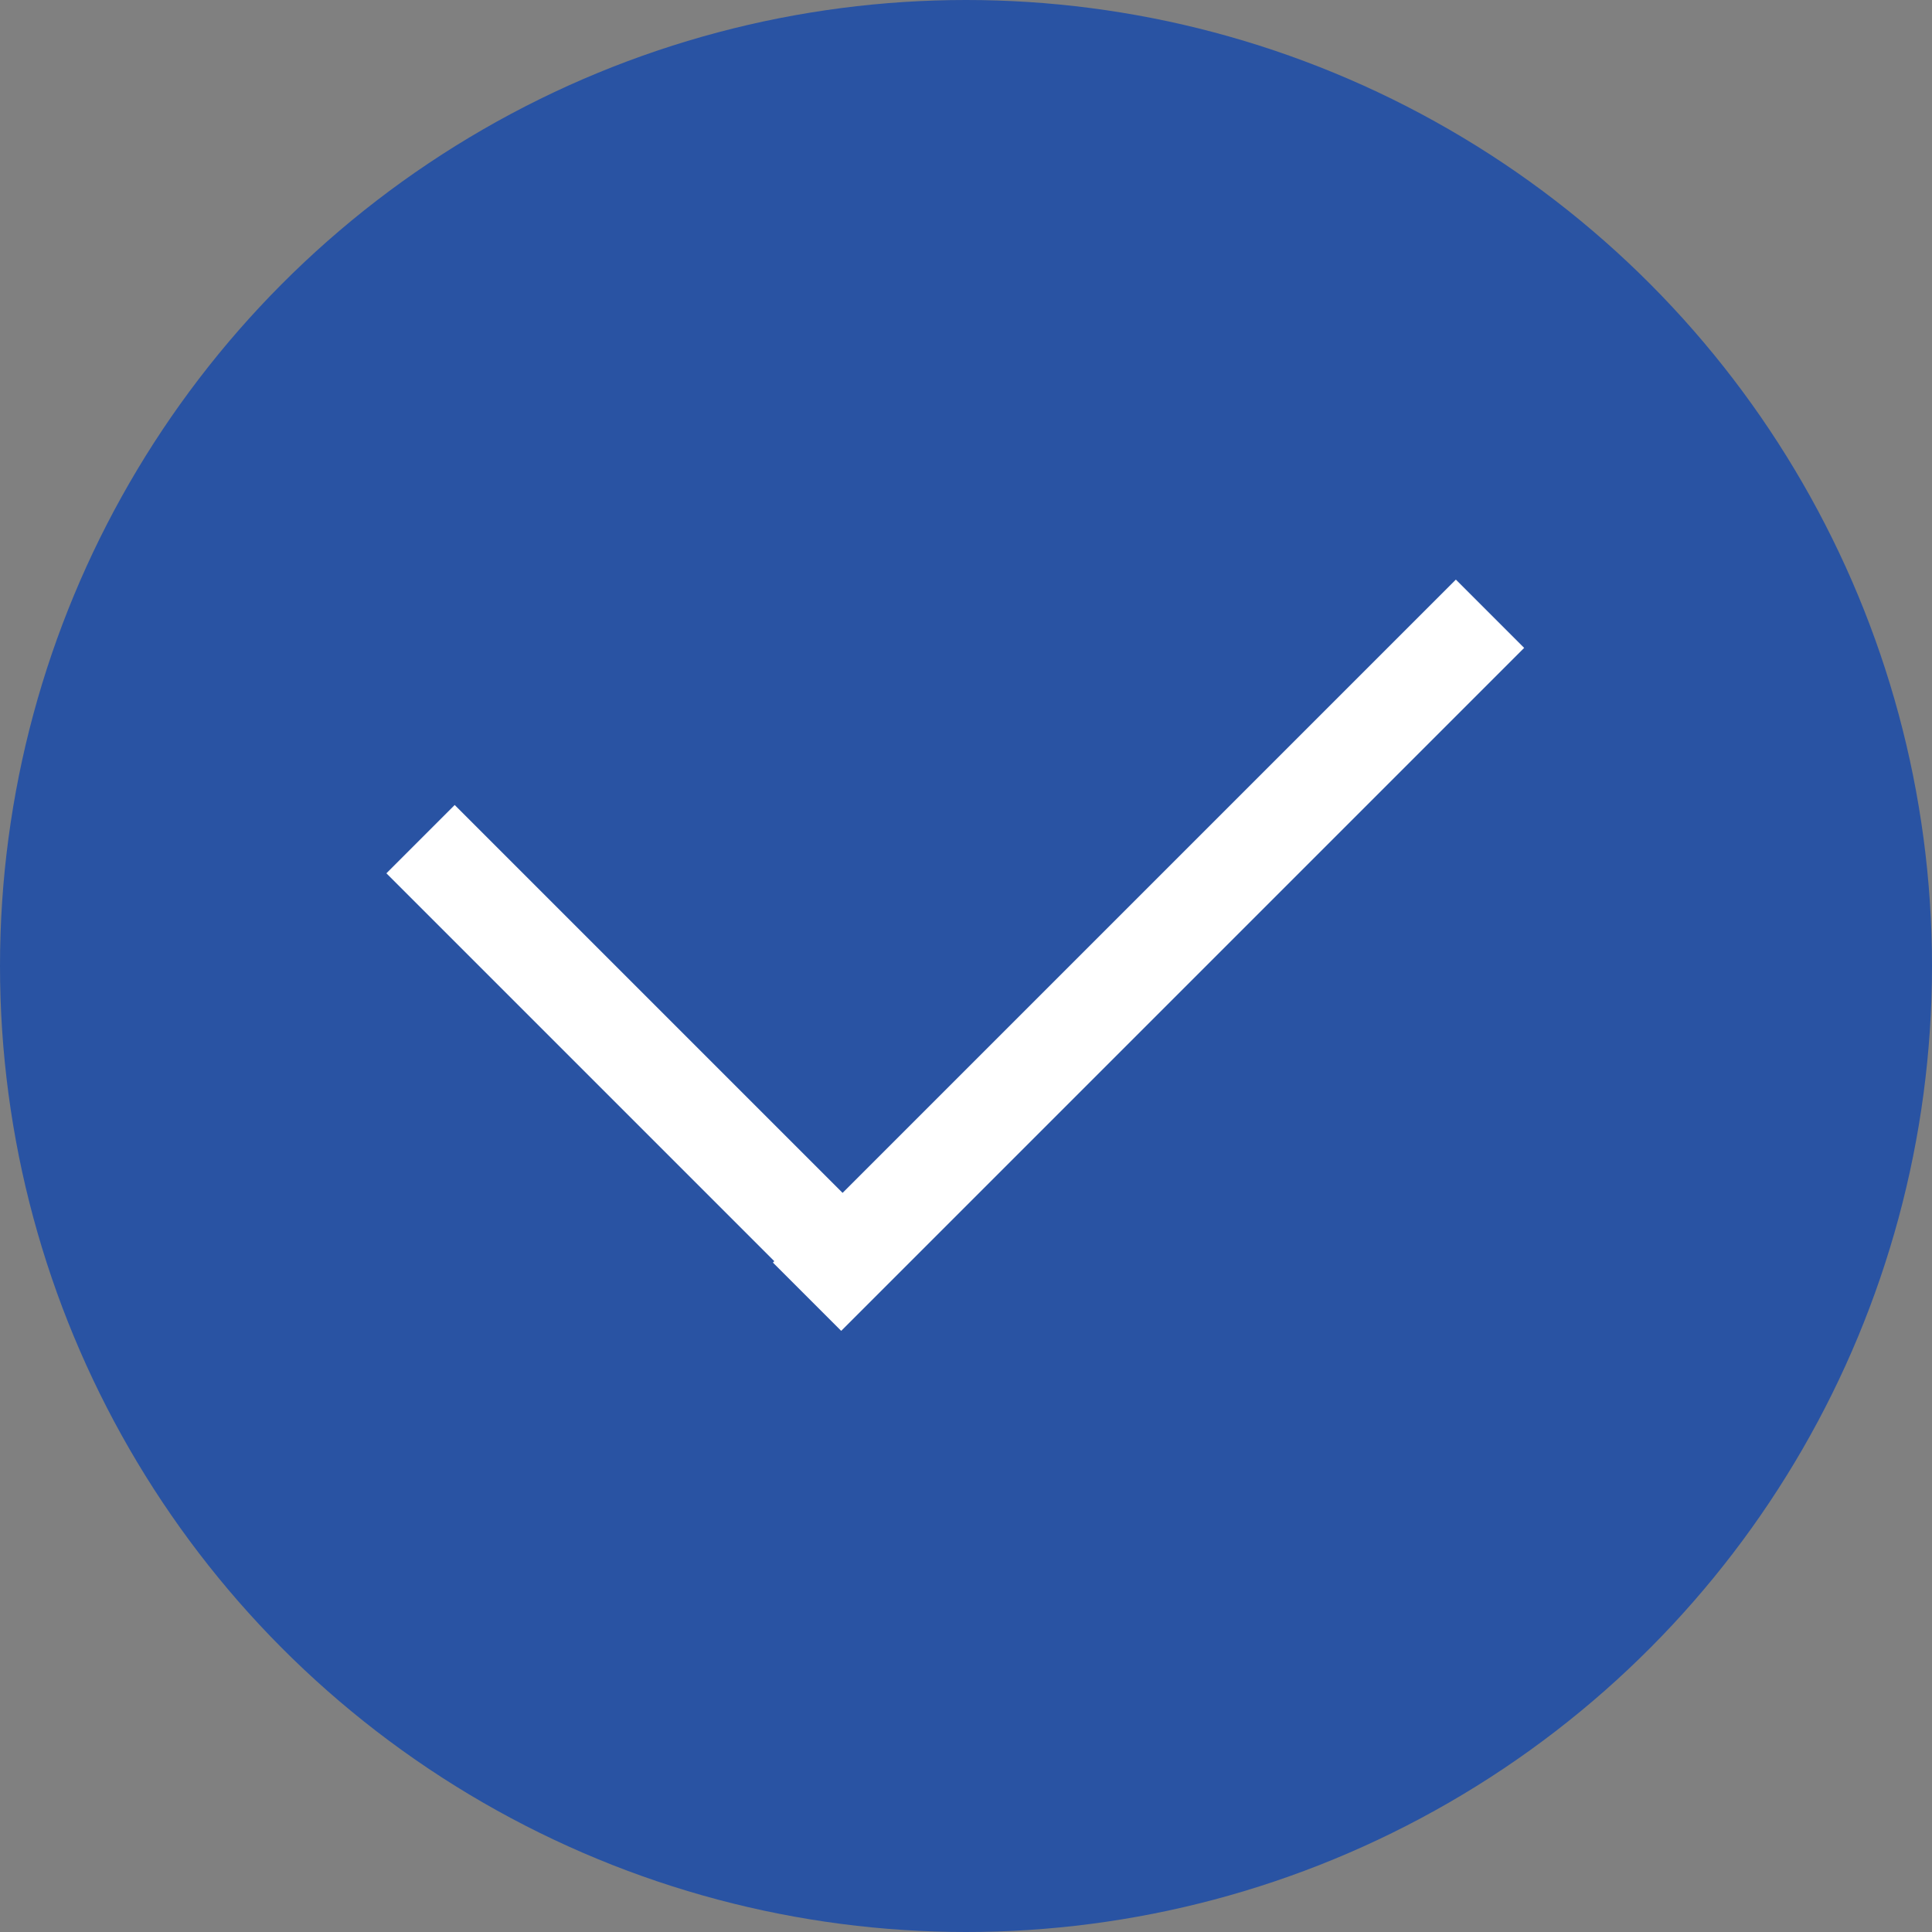<?xml version="1.0" encoding="UTF-8"?> <svg xmlns="http://www.w3.org/2000/svg" width="60" height="60" viewBox="0 0 60 60" fill="none"><rect x="0" y="0" width="60" height="60" fill="#808080" stroke="none"/> <circle cx="30" cy="30" r="30" fill="#2953A3"></circle> <rect x="12" y="27.121" width="3" height="20" transform="rotate(-45 12 27.121)" fill="white"></rect> <rect width="3" height="30" transform="matrix(-0.707 -0.707 -0.707 0.707 47.334 20.121)" fill="white"></rect> </svg> 